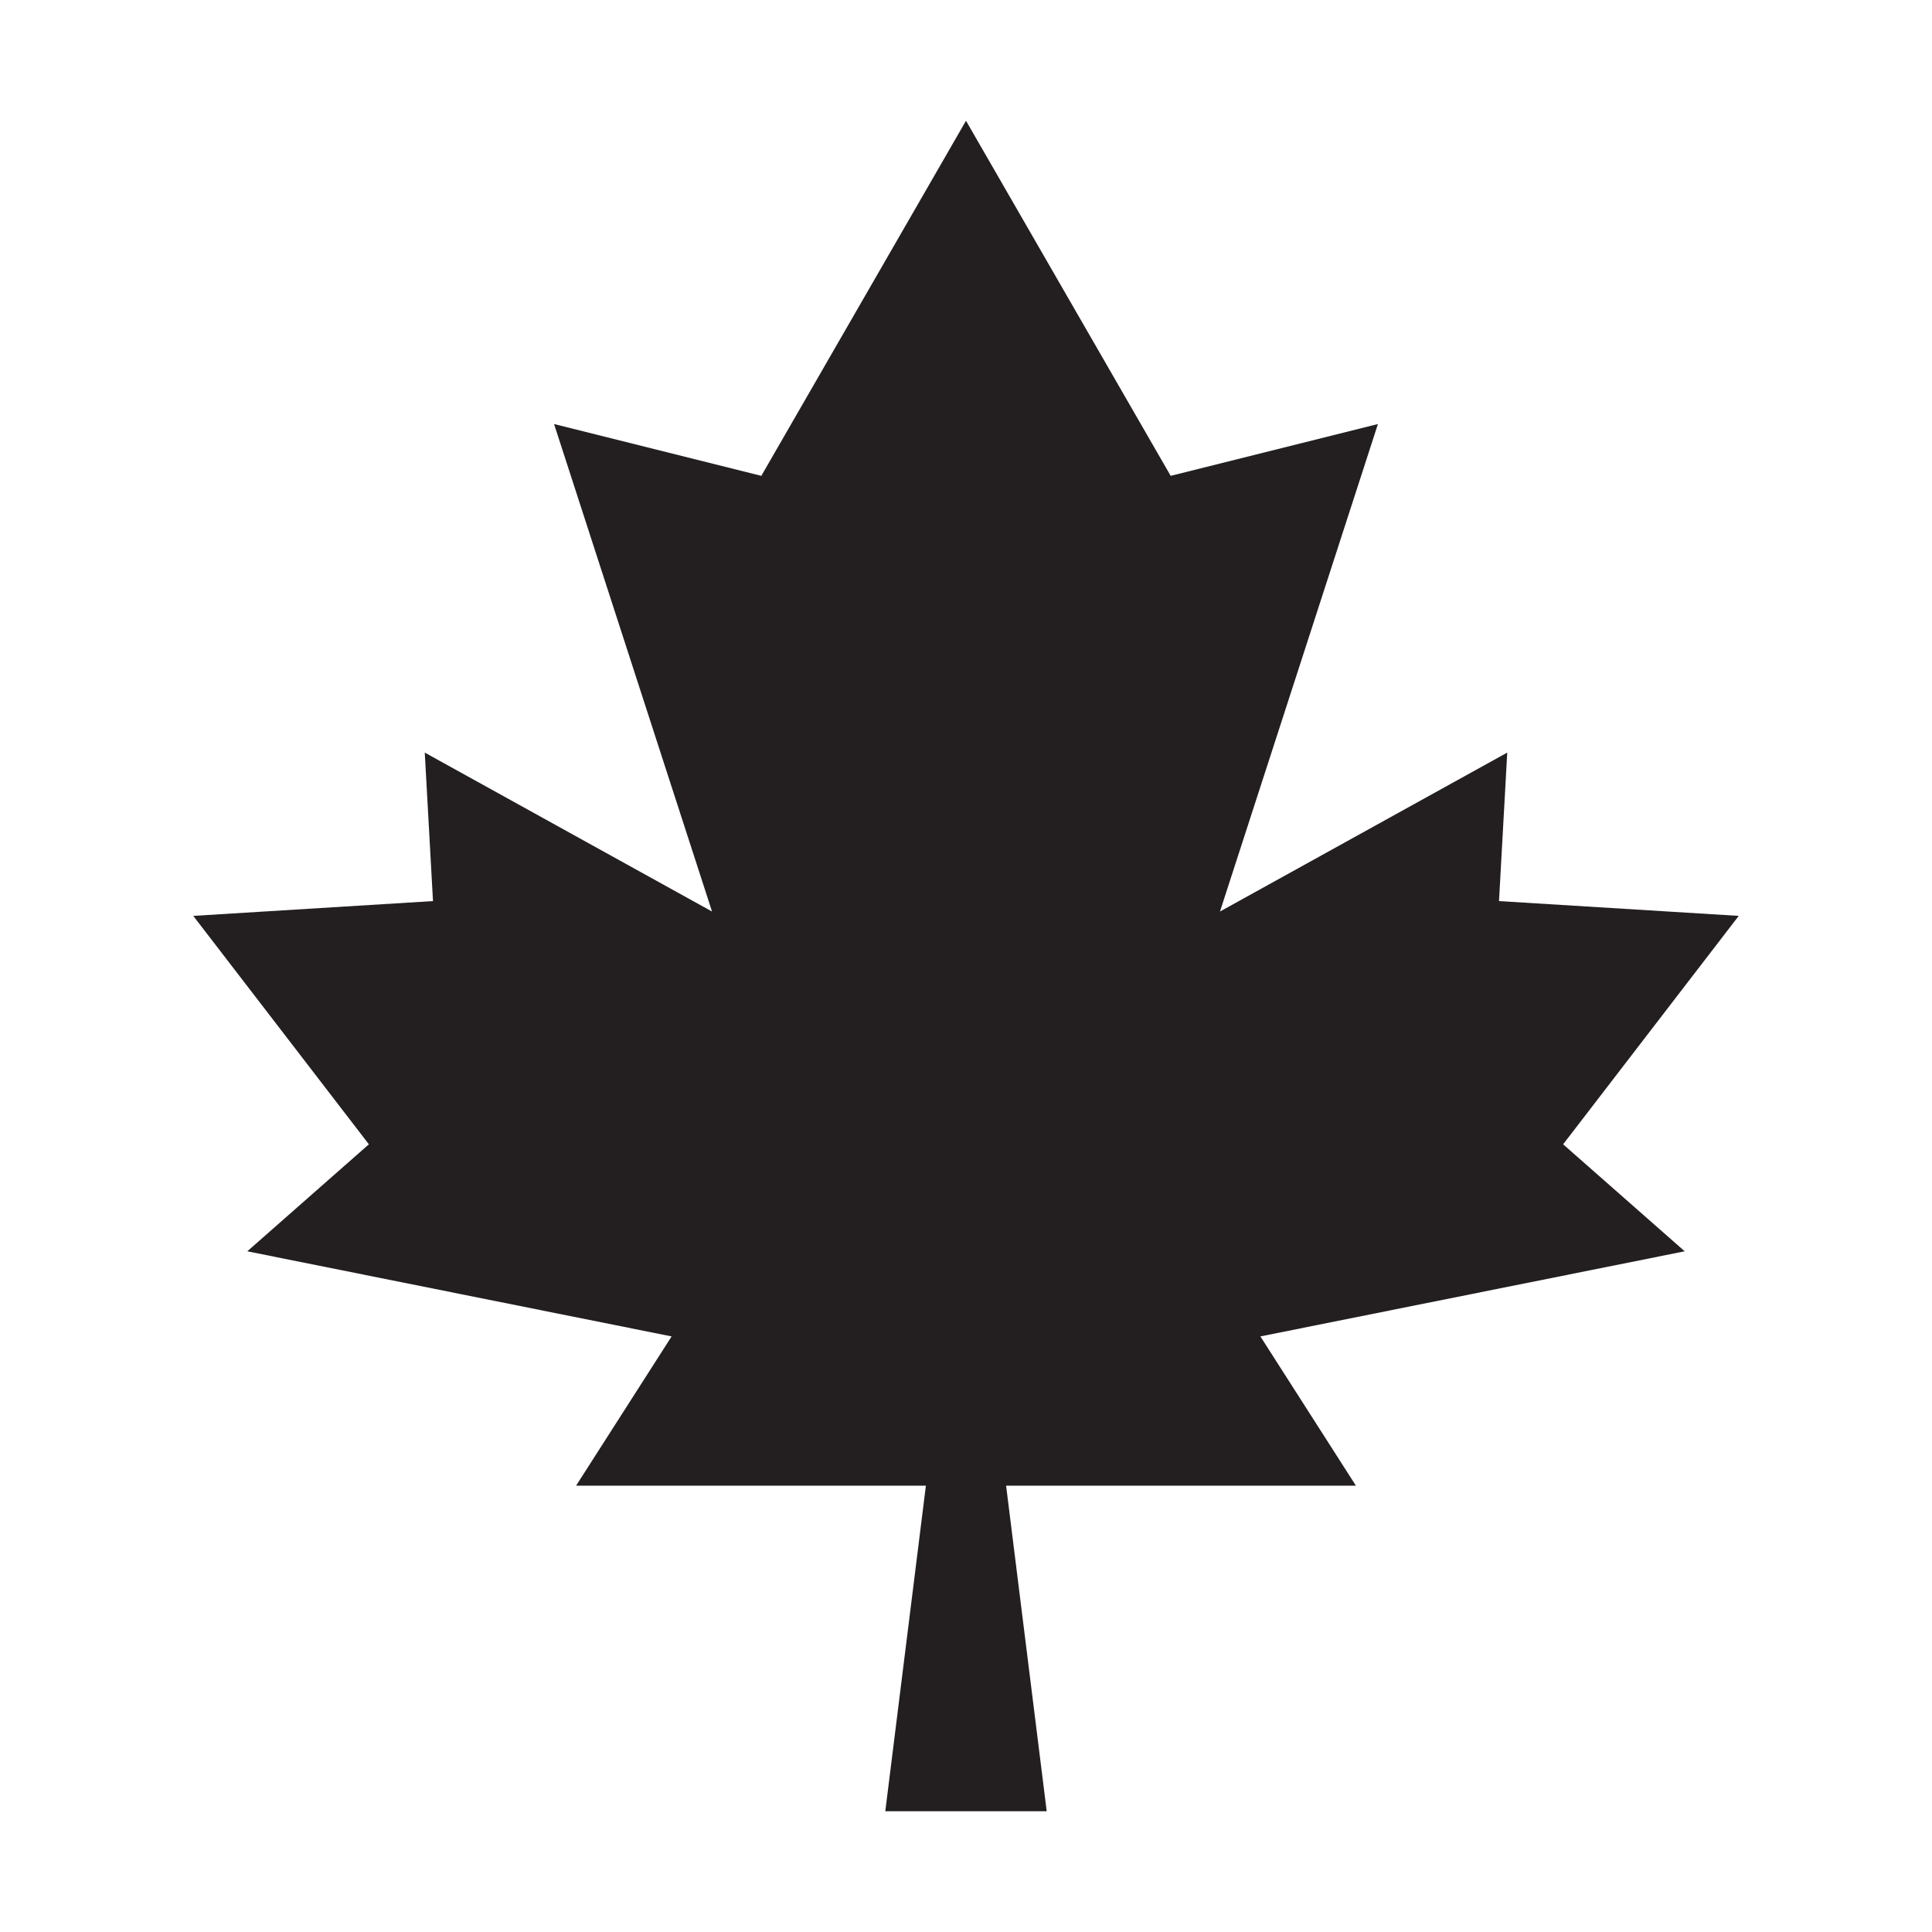 <?xml version="1.0" encoding="UTF-8"?> <svg xmlns="http://www.w3.org/2000/svg" id="Layer_1" data-name="Layer 1" viewBox="0 0 400 400"><polygon points="359.985 189.625 310.353 186.56 312.059 155.815 252.581 188.723 285.286 87.792 242.377 98.519 199.999 25 157.624 98.519 114.713 87.792 147.42 188.723 87.942 155.815 89.647 186.56 40.015 189.625 76.372 236.915 51.2 259.069 139.051 276.69 119.274 307.59 191.696 307.59 183.29 375 216.71 375 208.303 307.59 280.725 307.59 260.949 276.69 348.8 259.069 323.629 236.915 359.985 189.625" fill="#231f20" stroke-width="0"></polygon></svg> 